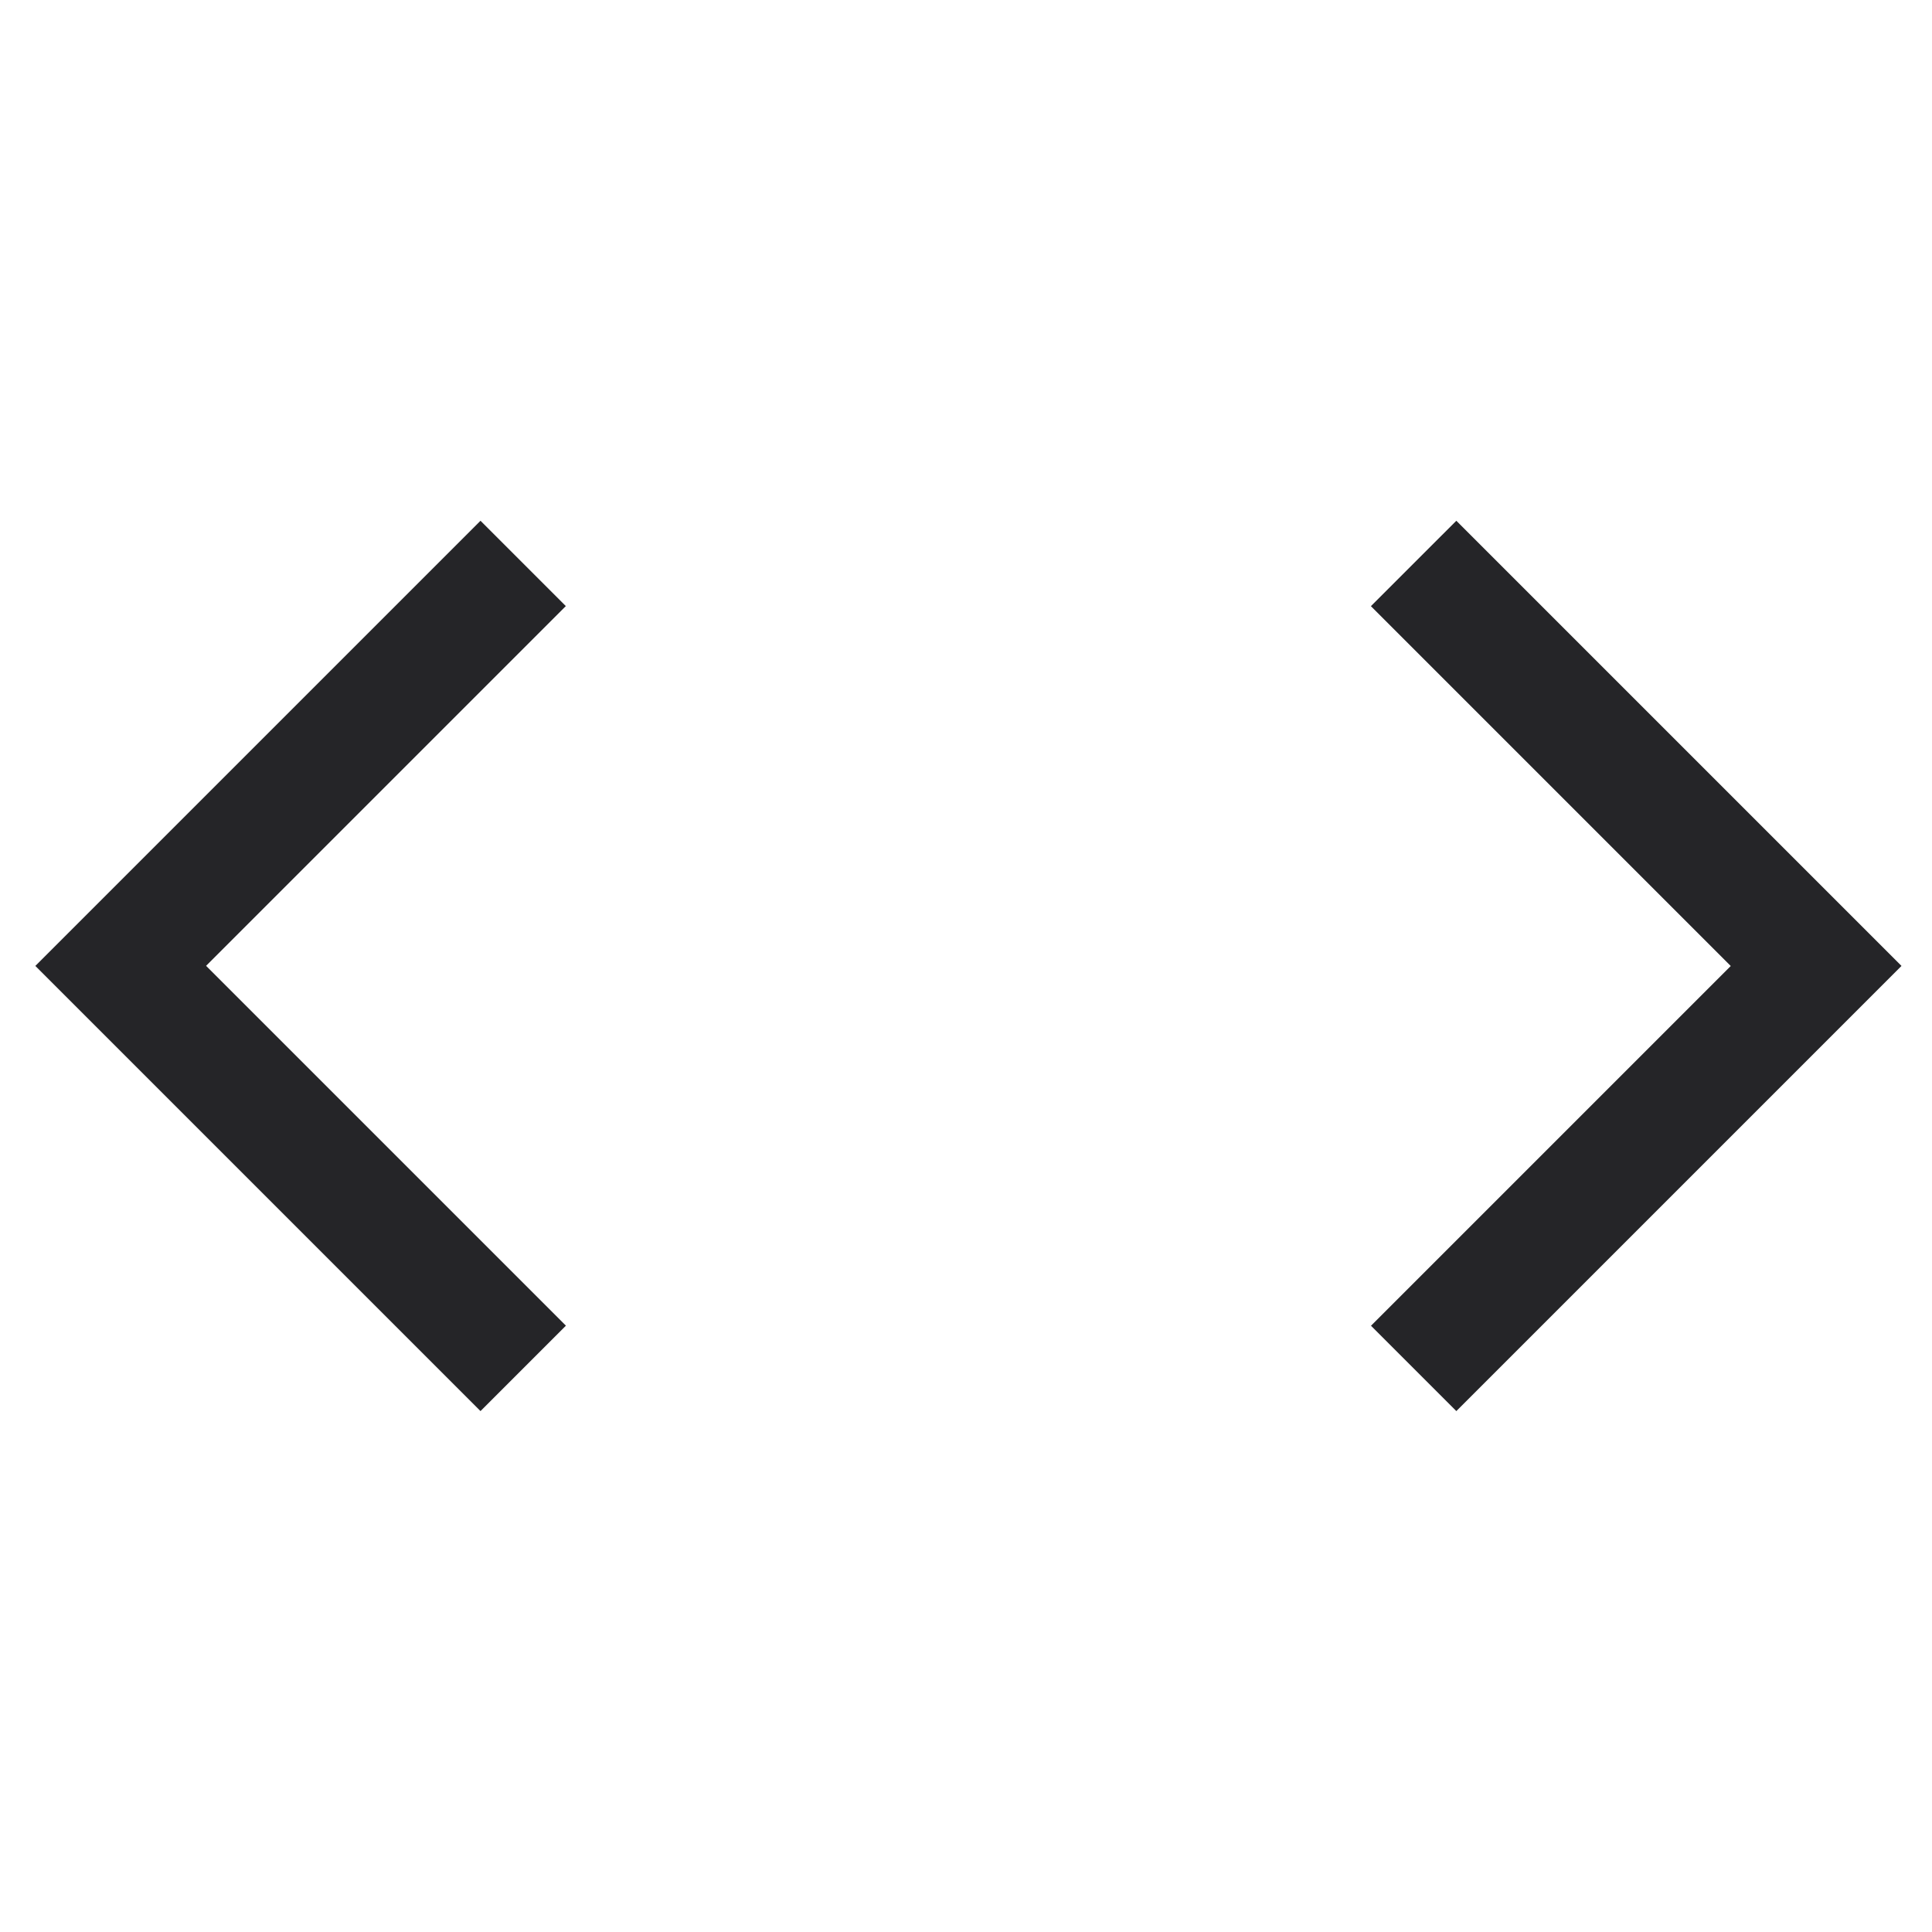 <?xml version="1.0" encoding="utf-8"?>
<svg xmlns="http://www.w3.org/2000/svg" width="24" height="24" viewBox="0 0 24 24" fill="none">
<g id="Code Embed">
<path id="Shape" fill-rule="evenodd" clip-rule="evenodd" d="M7.029 7.529L7.03 7.53V7.528L7.029 7.529ZM7.029 7.529L5.969 6.469L0.439 11.999L5.969 17.529L7.03 16.468L2.56 11.998L7.029 7.529ZM17.031 16.469L17.03 16.468V16.47L17.031 16.469ZM18.091 17.529L17.031 16.469L21.5 12L17.03 7.53L18.091 6.469L23.621 11.999L18.091 17.529Z" fill="#252528"/>
</g>
</svg>